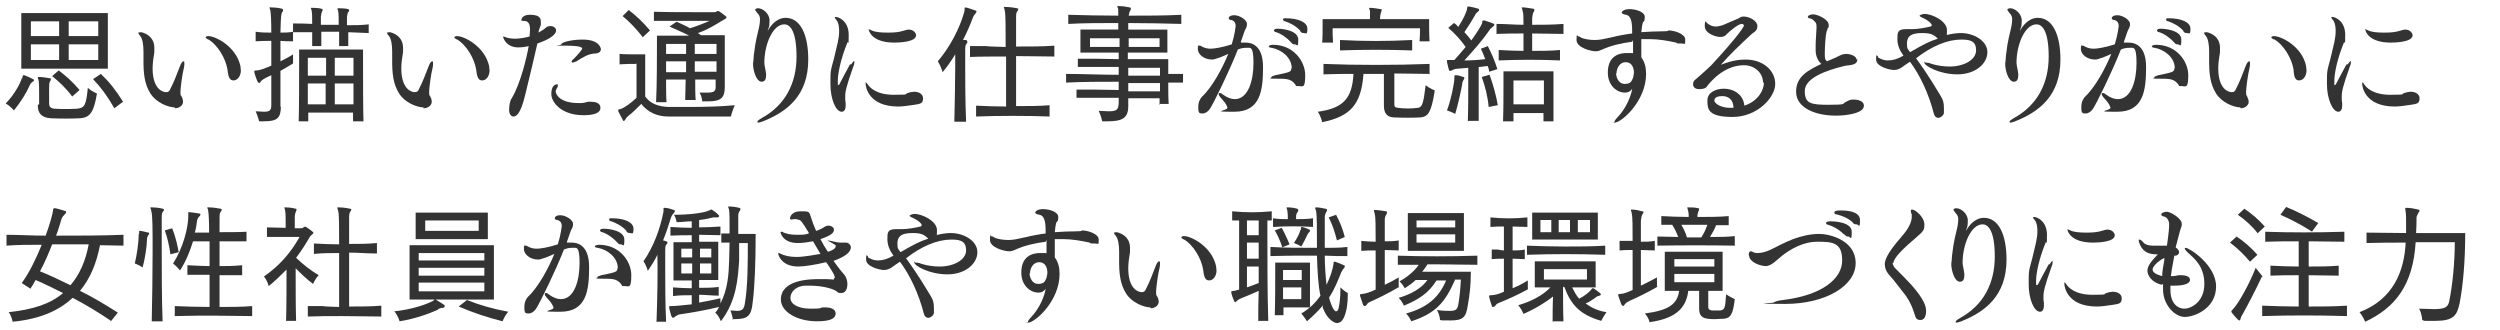 <?xml version="1.0" encoding="UTF-8"?>
<svg id="_レイヤー_1" xmlns="http://www.w3.org/2000/svg" width="575" height="76" version="1.1" viewBox="0 0 575 76">
  <!-- Generator: Adobe Illustrator 29.2.1, SVG Export Plug-In . SVG Version: 2.1.0 Build 116)  -->
  <defs>
    <style>
      .st0 {
        isolation: isolate;
      }

      .st1 {
        fill: #333;
      }
    </style>
  </defs>
  <g id="_受けたいところを全部落ちたらうちに来な_面接の時の会長の言葉が就職の決め手に_" class="st0">
    <g class="st0">
      <path class="st1" d="M5.1,18.1c.1-.5.1-.8.3-.8s0,0,.2,0c.6.2,1.4.6,2,.9.1,0,.2.1.2.2,0,.1,0,.3-.3.4-.4.3-.6.6-.7.9-.8,1.8-2,3.7-3.6,5.7,0,0-.8-1-1.9-1.6,2.1-2.1,3.5-4.9,3.7-5.8ZM4.9,15.8V3h19.9v12.8H4.9ZM13.6,4.9h-6.5v3.4h6.5v-3.4ZM13.6,10.2h-6.5v3.6h6.5v-3.6ZM9,24c0-.6,0-1.3,0-2.1,0-1.3,0-2.7-.1-3.2,0-.4-.2-.6-.2-.8s0-.2.3-.2h0c.8,0,1.7.2,2.5.3.2,0,.2.1.2.2s0,.3-.2.5c-.2.4-.2.8-.2,1.3,0,.3,0,.5,0,.8v.8c0,.7,0,1.3,0,2.2,0,.6.2,1.1,1.2,1.2,1.6.1,3.5.1,5.2,0,1.7-.2,2.1-.6,2.5-4.8,1,.9,2.1,1.3,2.1,1.3-.7,4.3-1.6,5.5-3.8,5.7-2.4.1-4.5.1-6.9,0-2.2-.2-2.9-1.3-2.9-2.9v-.2ZM16.6,22.2c-1.4-1.9-2.9-3.3-4.6-4.7l1.5-1.3c1.7,1.3,3.1,2.5,4.8,4.5l-1.7,1.5ZM22.6,4.9h-6.8v3.4h6.8v-3.4ZM22.6,10.2h-6.8v3.6h6.8v-3.6ZM26.3,24.9c-1.6-2.8-3-4.7-4.9-6.7l1.8-1.2c1.9,1.8,3.5,3.8,5.1,6.4l-2,1.5Z"/>
      <path class="st1" d="M40.2,24.7c-1.5,0-4.3-1.1-5.6-3.2-1.4-2.2-1.6-4.7-1.6-7.5s0-1.4,0-2.1c0-1.6-.2-3-.8-3.7-.3-.3-.4-.6-.4-.7s0,0,0,0c.1,0,.4-.1.6-.1s3.1.6,3.1,3.6,0,.7,0,1c-.2,1.2-.4,2.5-.4,3.7,0,5,2.5,5.5,3.1,5.5s.8-.3,1-.8c.8-1.5,1.5-3.4,2.2-5.2.3-.8.6-1.1.8-1.1s.2.1.2.5,0,.5-.1,1c-.4,1.5-.8,4.8-.8,5.5s0,.7.2,1c.2.3.4.8.4,1.3,0,.8-.8,1.5-1.9,1.5ZM47.9,9.1c-.4-.2-.6-.4-.6-.5s.2-.3.6-.3c1.7,0,6.4,2.4,7.4,6.9,0,.4.1.7.1,1,0,1.2-.7,2.3-1.7,2.3s-1.2-1-1.4-2.6c-.4-2.4-2.2-5.6-4.5-6.9Z"/>
      <path class="st1" d="M64.6,24.5c0,2.7-.9,3.4-3.9,3.4h-1.1s-.3-1.2-.8-2.3c.8,0,1.4.1,1.9.1,1.6,0,1.7-.5,1.7-1.8,0-1.8,0-4.1,0-6.6q-2,.9-2.3,1.3c-.2.3-.4.5-.5.5s-.2-.1-.4-.4c-.2-.5-.6-1.5-.7-2.1,0,0,0-.2,0-.2,0-.2.1-.2.5-.2.7,0,2-.5,3.4-1.1v-5.7c-1.1,0-2.3,0-3.6.1v-2.2c1.3.2,2.5.2,3.6.2,0-2.6-.1-4.5-.2-4.9,0-.4-.2-.6-.2-.8s0-.1.3-.1h0c1.1,0,2.8.2,2.8.5s0,.4-.2.6c-.2.4-.3.5-.4,4.7,1,0,1.9,0,2.9-.2v2.2c-1,0-2,0-2.9-.1v4.7c1-.5,2-1,2.9-1.6v2.1c-1,.6-2,1.2-2.9,1.7,0,2.9,0,5.9,0,8v.3ZM80.1,7.3v3.3c0,0-2.1,0-2.1,0,0-.8,0-2,0-3.3h-4.1v3.3c0,0-2.1,0-2.1,0,0-.6,0-1.4,0-2.2v-1c-1.4,0-3,0-4.4,0v-2c1.4,0,2.9,0,4.4.1,0-1.3,0-2.6-.1-2.8,0-.5-.2-.7-.2-.8s0-.1.2-.1h0c1,0,2.5.1,2.5.4s-.1.4-.2.6c-.1.3-.1.5-.2,1,0,.2,0,1,0,1.9h4.1c0-1.3,0-2.6-.1-2.9,0-.5-.2-.7-.2-.8s0-.1.2-.1h0c1.3,0,2.5.1,2.5.4s-.1.4-.3.6c-.1.3-.1.5-.2,1,0,.2,0,1,0,1.9,1.6,0,3.4,0,5-.2v2l-5-.2ZM81.2,27.9v-2c0,0-10.3,0-10.3,0v2c0,0-2.2,0-2.2,0,.1-2.7.1-10,.1-13.9v-2.6h14.7v2.6c0,3.9,0,11,.1,13.9h-2.3ZM75,13.3h-4.2v4.1h4.2v-4.1ZM75,19.2h-4.2c0,1.5,0,3.4,0,4.8h4.1v-4.8ZM81.3,13.3h-4.3v4.1h4.3v-4.1ZM81.3,24c0-1.4,0-3.3,0-4.8h-4.3v4.8h4.3Z"/>
      <path class="st1" d="M97.4,24.7c-1.5,0-4.3-1.1-5.6-3.2-1.4-2.2-1.6-4.7-1.6-7.5s0-1.4,0-2.1c0-1.6-.2-3-.8-3.7-.3-.3-.4-.6-.4-.7s0,0,0,0c.1,0,.4-.1.6-.1s3.1.6,3.1,3.6,0,.7,0,1c-.2,1.2-.4,2.5-.4,3.7,0,5,2.5,5.5,3.1,5.5s.8-.3,1-.8c.8-1.5,1.5-3.4,2.2-5.2.3-.8.6-1.1.8-1.1s.2.1.2.5,0,.5-.1,1c-.4,1.5-.8,4.8-.8,5.5s0,.7.2,1c.2.3.4.8.4,1.3,0,.8-.8,1.5-1.9,1.5ZM105.1,9.1c-.4-.2-.6-.4-.6-.5s.2-.3.6-.3c1.7,0,6.4,2.4,7.4,6.9,0,.4.1.7.1,1,0,1.2-.7,2.3-1.7,2.3s-1.2-1-1.4-2.6c-.4-2.4-2.2-5.6-4.5-6.9Z"/>
      <path class="st1" d="M124,7.4c.5-.3,1.1-.6,1.5-1,.3-.3.7-.4,1.1-.4.7,0,1.3.4,1.3,1,0,1-1.6,2.1-4.3,3-.8,3.5-1.9,8.2-2.8,11.8-1.1,4.7-2.2,5-2.7,5s-1-.5-1-1.5.2-2.2.6-2.7c2.1-3.5,3.5-9.7,3.9-12-.8.2-1.6.3-2.4.3-2.8,0-3.5-2.2-3.5-2.5s0,0,0,0,.1,0,.2,0c.6.3,1.5.5,2.5.5s2.3-.2,3.4-.5c0-.4.1-.9.1-1.4v-.3c0-1.8-.9-1.9-1.5-1.9-.4,0-.5,0-.5-.2s.3-1.2,1.9-1.2,2.6.3,2.6,1.6,0,.5-.5,2.1v.5ZM135.8,23.4c1,0,2.3.2,2.3,1.4s-1.5,1.7-3.9,1.7c-5,0-7.4-2.9-7.4-4.9s1-2.2,1.3-2.2.2,0,.2.2,0,.5-.3.8c0,.2-.2.4-.2.5,0,1,1.2,2.8,5.2,2.8s.6,0,.8,0c.7,0,1.1-.3,1.6-.3h.2ZM132.4,14.2c-.2,0-.5.2-.7.2s-.2,0-.2-.2,0-.3.4-.6c1-1,2-2.2,2-2.4s0-.7-4-.7-.8,0-.8-.3c0-.5,2.4-1.1,4.9-1.1,4.1,0,4.2,2.2,4.2,2.2,0,.5-.3.9-1.2,1-1.6,0-3,.9-4.4,1.8Z"/>
      <path class="st1" d="M146.2,14.7h-.4c-.6,0-2,0-3.3.1v-2.4c1.1.1,3,.1,4.3.1h1.6v9.7c1.2,1.7,3.1,2.3,5.3,2.4,1.5,0,3.1,0,4.7,0,3.7,0,7.5-.1,10.6-.4-.6,1.3-.9,2.6-.9,2.6,0,0-2.4,0-5.3,0s-6.6,0-9.1,0c-2.7,0-4.8-1.1-6.2-2.9-1,1-2.1,2.1-2.8,2.6-.3.3-.5.4-.7.7-.2.3-.3.6-.5.6s-.2,0-.3-.3c-.3-.5-.7-1.4-1-1.9,0-.1,0-.2,0-.3,0-.1.1-.2.5-.2,1.1-.4,2.4-1.4,3.7-2.6v-7.9ZM147.8,8.5c-1.5-1.9-2.9-3.4-4.6-4.8l1.4-1.4c1.7,1.3,3.2,2.7,4.9,4.7l-1.7,1.6ZM164.8,18.3h-4.9c0,1.8,0,3.4.1,4.7h-2.4c0-1.3.1-2.9.1-4.7h-4.5c0,2,0,3.8.1,5.2h-2.4c.2-3.8.2-10.9.2-13.9v-1.4h7.4c-1.1-.6-3-1.4-4.5-2.1l1.6-1.1c.9.4,2.3,1,3.1,1.5,1.6-.5,3.4-1.2,4.5-1.7h-3.2c-2.9,0-6.9,0-9.6,0v-2.1c2.9.1,7.3.1,10.3.1h3.4c.3,0,.5,0,.8-.2.2-.1.3-.1.5,0,.5.3,1.1.8,1.6,1.2.1,0,.1.2.1.2,0,.3-.8.6-1.1.8-1.6,1-3.4,2.1-5.5,2.8.2.1.5.3.7.5h5.5v11.9c0,2.4-.8,3.3-3.7,3.3s-.9,0-1.5,0c0,0,0-1-.6-2,.7,0,1.3,0,1.7,0,1.6,0,2-.3,2-1.3v-1.8ZM157.8,10.1h-4.6v2.3h4.6v-2.3ZM157.8,14.1h-4.6v2.5h4.6v-2.5ZM164.8,14.1h-5c0,.4,0,.8,0,1.2v1.2h5v-2.5ZM164.8,10.1h-5v2.3h5v-2.3Z"/>
      <path class="st1" d="M176.4,7.4c1.7-3.2,3.7-3.3,4.3-3.3,3.4,0,5.2,3.9,5.2,9.6,0,8.3-4.9,12-10.4,14.2-.5.2-.9.3-1.1.3s-.2,0-.2-.2c0-.2.4-.5,1.1-.9,5.2-2.9,7.9-7.8,7.9-14.1s-1.7-7.4-2.8-7.4c-2.7,0-4.6,4.7-4.6,8.8,0,.7.3,1.6.4,2.6,0,.1,0,.3,0,.4,0,.8-.3,1.4-1,1.4-1.4,0-2-3-2-3.9s.1-.7.1-1.1c0-.7.1-1.2.2-2,.2-2,.8-4.3,1.1-5.6.1-.5.2-1.1.2-1.7s-.1-1-.7-1.6l-.2-.3c0,0-.2-.2-.2-.4,0-.2.4-.3.7-.3,1,0,2.6,1.2,2.6,2.8s-.2,1.6-.4,2.2v.3Z"/>
      <path class="st1" d="M195.8,14.8c.3-.5.6-.8.7-.8s0,0,0,0c0,0,0,.1,0,.3s0,.5-.2.9c-1.7,4.8-1.9,5.9-1.9,7s0,.9.1,1.4c0,.3,0,.5,0,.7,0,1-.4,1.4-.9,1.4-1.4,0-2.6-3-2.6-6.3s0-2.9.8-5.9c.4-1.8.8-3.2.9-3.8.2-1,.3-1.7.3-2.4s0-2-.7-2.8c-.2-.2-.3-.4-.3-.5s0-.1.2-.1c.8,0,3,1,3,4.1s-.1,1.3-.3,1.8c-1.6,3.9-2.2,7.2-2.2,8.8s0,.9.2.9.1,0,.1,0c.8-1.6,1.8-3.4,2.5-4.7ZM210.4,21.1c.5,0,1.9.3,1.9,1.5s-.6,1.3-2,1.5c-1.4.2-2.6.4-3.7.4-6.9,0-7.5-4.6-7.5-5.2s0-.3.1-.3.2.1.3.3c.5.8,2,2.5,6.1,2.5s2.2-.2,3.2-.4c.5-.2,1.1-.3,1.5-.3ZM205.7,9.8c-5.1,0-5.9-2.6-5.9-3.1s0,0,0,0c.1,0,.4.2.7.3.8.4,2.2.5,3.7.5s2.5-.1,3.5-.4c.4-.1.9-.3,1.3-.3,1.2,0,1.7.9,1.7,1.3,0,1.6-4,1.7-5.1,1.7Z"/>
      <path class="st1" d="M219.5,27.9c.1-4.9.2-9.2.2-12.4s0-2.2,0-3c-.9,1.5-1.9,2.9-2.9,4.1,0,0-.4-1.4-1.1-2.5,2.8-3.3,5-7.5,6.1-11.4.1-.5,0-1,.2-1h0c.7.1,1.7.5,2.3.7.2,0,.3.2.3.3s-.2.3-.3.5c-.3.3-.5.7-.6,1-.5,1.4-1.3,3.2-2.2,5h.7c.2.1.3.3.3.4,0,.2-.1.4-.3.6-.2.3-.2.9-.2,1.3,0,.7,0,2.2,0,4.6s0,6.8.2,11.9h-2.6ZM241.5,26.8c-5.1-.2-12.1-.2-17,0v-2.5c2,.1,4.5.2,6.9.2,0-3.3,0-7.6,0-11.5-3,0-6,0-8.3.1v-2.5h3.8c0,.1,4.4.2,4.4.2,0-4.3,0-7.7-.2-8.3,0-.4-.2-.6-.2-.8s0-.1.3-.1h0c.8,0,1.8.1,2.7.3.2,0,.3.1.3.2,0,.2-.1.4-.3.6-.2.3-.2.9-.2,1.3,0,.6,0,3.3,0,6.7,3.2,0,6.3,0,8.8-.2v2.5c-2.5,0-5.6-.1-8.8-.1v11.5c2.7,0,5.4,0,7.7-.2v2.5Z"/>
      <path class="st1" d="M266.7,24.1c0-.4,0-1,0-1.5h-7.2c0,.8,0,1,0,1.6v.2c0,2.8-1.4,3.5-4.8,3.5h-1.2s-.2-1.2-.8-2.4c1,0,1.7.1,2.3.1,2,0,2.2-.5,2.3-1.8,0-.5,0-.7,0-1.3-3.5,0-7.3,0-9.7,0v-1.9c2.5,0,6.2,0,9.7.1v-1.9c-4.2,0-8.4,0-12.1.2v-2c3.8,0,8,.2,12.1.2,0-.6,0-1.2,0-1.8-3.2,0-6.8,0-9.4,0v-1.9c2.4,0,6,0,9.4.1v-1.5h-8.8v-5.3h8.7c0-.5,0-1.1,0-1.5-4,0-8,0-11.5.2v-2.1c3.6.1,7.6.2,11.5.2,0-.7,0-1.1,0-1.3,0-.4-.2-.6-.2-.8s0-.1.3-.1h0c.8,0,1.6.1,2.5.3.2,0,.3.1.3.2,0,.2,0,.4-.2.6-.2.4-.2.8-.3,1.1,4.1,0,8.4,0,12.1-.2v2.1c-3.8-.1-8-.2-12.2-.2,0,.4,0,1,0,1.5h9v5.3h-9.1v1.5h9.3v3.4c1.1,0,2.3,0,3.4,0v2h-3.4c0,1.6,0,3.6.1,4.9h-2.3ZM250.7,8.8v2h6.8c0-.6,0-1.3,0-2h-6.8ZM266.8,15.6h-7.3v1.8c2.4,0,5,0,7.3,0v-1.7ZM266.8,19.1c-2.3,0-5,0-7.3,0v1.9h7.3v-1.8ZM266.7,8.8h-7.1c0,.6,0,1.3,0,2h7.1v-2Z"/>
      <path class="st1" d="M285.4,9.8c.4,0,.8,0,1.1,0,.9,0,4,.2,4,5.6s-.6,10.3-6.6,10.3-1.3-.2-1.6-1c-.3-.9-.8-1.4-1.6-2.3-.2-.3-.4-.5-.4-.7s0-.3.2-.3.4,0,.7.3c1.1.8,2,1.1,2.8,1.1,3.1,0,4.3-4.3,4.3-8.3s-.7-3.5-1.7-3.5c-.7,0-1.2.1-1.9.4-2,5.1-5.6,12.4-6.4,13.6-.3.5-1,1.1-1.7,1.1s-1,0-1-1.4.5-2,.8-2.4c2.4-2.2,4.8-6.7,6.1-9.9-.3.1-.6.3-.9.4-.6.2-1.1.5-1.3.5-.6.2-1.1.4-1.5.4-2,0-3.3-1.3-3.3-2.4s.1-.8.4-.8.4.1.5.2c.8.4,1.4.5,2.1.5s2.7-.3,4.8-1c.7-2.2.9-4.2.9-4.2,0-1-.6-1.3-1-1.4-.4,0-.6-.2-.6-.4s.2-.7,1.3-.7,2.9,1,2.9,2-.4,1.1-.6,1.8l-.8,2.3ZM297.1,15.7c0-2.5-2.4-4.3-4.6-4.7-.4,0-.7-.2-.7-.3,0-.2.4-.4,1-.4,4.7,0,7.4,3.8,7.4,7s-.6,2.5-1.5,2.5-.5,0-.8-.4c-1-1.3-2-1.3-4.3-1.3s-1.2-.1-1.2-.3.3-.3.9-.5c3.5-.7,3.7-.8,3.7-1.6ZM296.9,9.7c-1.1-1.2-2.4-2-3.4-2.3-.3,0-.5-.3-.5-.4,0-.3.5-.4.8-.4,1.2,0,4.8.4,4.8,2.5s-.3,1.1-.8,1.1-.5-.1-.9-.5ZM299.1,7.1c-1.1-1.2-2.4-1.8-3.5-2.2-.3,0-.5-.2-.5-.4s0,0,0-.1c0-.2.4-.2.6-.2,2.9,0,5,.9,5,2.4s-.3,1-.8,1-.6-.1-.9-.5Z"/>
      <path class="st1" d="M328.7,17c-2.5,0-5.2-.1-8-.1v7c0,.6.1.8.8.9,1.7.2,3,.2,4.6,0,1-.1,1.3-1,1.8-5.2,1,.8,2.1,1.2,2.1,1.2-.8,5.2-1.6,6-3.2,6.2-1.9.1-4,.1-6.3,0-1.6-.1-2.2-1.1-2.2-2.7v-7.3c-1.6,0-3.2,0-4.7,0-.5,7-3,9.8-9.5,11.1,0,0-.3-1.4-1-2.4,5.8-.8,7.9-3,8.2-8.7-2.4,0-4.7,0-6.9.1v-2.4c7.5.3,16.6.3,24.4,0v2.4ZM326.5,9.5c.1-1.2.1-2.2.1-2.7v-.3h-20.1v.3c0,.6,0,1.7.1,3h-2.5c.1-1.1.1-2.8.1-4v-1.4h10.9c0-.7,0-1.3,0-1.7,0-.4-.2-.7-.2-.8s0-.1.2-.1h0c.8,0,1.7.2,2.5.3.2,0,.2.1.2.2,0,.2-.1.4-.2.6-.1.4-.2.9-.2,1.5h11.3v.7c0,1,0,3.1.1,4.4h-2.5ZM324.8,11.6c-5.8-.2-11-.2-16.6,0v-2.4c5.6.3,10.8.3,16.6,0v2.4Z"/>
      <path class="st1" d="M334.5,18c0-.5,0-.7.2-.7s.1,0,.2,0c.5,0,1.1.2,1.6.4.2,0,.3.1.3.2s0,.2-.2.5c-.2.3-.3.7-.3,1-.3,1.7-1,4.8-1.6,6.8,0,0-.9-.5-1.9-.8.9-2.3,1.7-6.3,1.7-7.3ZM337.6,27.9c.1-2.8.1-6.5.1-9.4v-2.9l-2.4.2c-.3,0-.6,0-1.2.3-.3.2-.5.2-.6.2s-.2,0-.3-.4c-.1-.5-.3-1.1-.4-1.7v-.2c0-.1,0-.2.2-.2s.2,0,.4,0c.3,0,.7,0,1.1,0,.8-.9,1.8-2,2.6-3-1.1-1.6-2.5-3.1-4-4.4l1.3-1.1c.4.2.7.5,1,.9,1.1-1.7,1.8-3.2,2-4,.1-.6,0-.7.3-.7h.2c.6.1,1.5.3,2.1.5.2,0,.2.2.2.3s0,.2-.3.4c-.5.4-.6.7-.7.9-.5.9-1.5,2.5-2.4,3.8.6.6,1.1,1.2,1.6,1.9,1.3-1.8,2.3-3.4,2.5-4,0-.5.1-.6.3-.6s.1,0,.2,0c.5.2,1.4.4,2,.7.2,0,.3.2.3.3s0,.2-.3.4c-.5.4-.7.6-.8.8-1.5,2.2-3.6,4.6-5.8,7,1.5,0,3.2-.1,4.8-.3-.3-.8-.6-1.6-1-2.4l1.6-.6c.8,1.6,1.5,3.1,2.2,5.3l-1.9.6c0-.5-.2-.9-.3-1.3-.7,0-1.4.2-2.1.2v2.8c0,2.8,0,6.7,0,9.6h-2.3ZM342.4,24.7c-.2-2.4-.8-4.8-1.6-7l1.8-.5c.8,2.2,1.5,4.7,1.9,7l-2.1.4ZM358.9,13.9c-4.9-.2-9.4-.2-14.2,0v-2.4c2,.1,3.8.2,5.7.2,0-1.1,0-2.3,0-4-1.9,0-3.9,0-6.2.1v-2.3c2.2,0,4.2.2,6.2.2,0-1.6,0-2.8-.2-3.1,0-.4-.2-.7-.2-.8s0-.1.2-.1h0c.7,0,1.7.2,2.4.3.2,0,.3.1.3.2,0,.2,0,.4-.2.6-.2.4-.2.9-.3,1.3v1.6c2.3,0,4.6,0,7.2-.2v2.3c-2.5,0-4.8-.1-7.2-.1v4c2.1,0,4.2,0,6.4-.2v2.4ZM355,27.9v-1.9c0,0-6.9,0-6.9,0,0,.7,0,1.3,0,1.9h-2.4c.1-2.6.1-6.2.1-8.7v-2.8h11.5s0,7.1,0,11.5h-2.4ZM355.2,18.5h-7.1s0,2.6,0,5.5h7c0-1.4,0-2.8,0-3.8v-1.6Z"/>
      <path class="st1" d="M375.4,9.6c-2.4.3-5,.9-6.9,1.8-.5.2-.9.4-1.5.4-1,0-4.4-.8-4.4-2.6s.2-.8.5-.8.2,0,.3.1c.7.5,2.3.7,3.4.7s2-.2,3.8-.6c1.6-.4,3.2-.7,4.8-.9,0-1.9,0-4-1.4-4.3-.7-.1-1-.3-1-.5s.4-.8,1.8-.8,3.5.6,3.5,1.8-.3,1-.4,1.2c-.2.5-.3,1.3-.4,2.3,1.6-.1,3.3-.2,5-.2s.9-.2,1.3-.2c1.1,0,3.8.7,3.8,2.1s0,.9-1.1.9-.6,0-1-.2c-1.8-.4-4-.8-6.1-.8s-1.3,0-1.9,0c0,.8,0,1.6,0,2.4s0,1.4,0,1.8c.8,1.1,1.1,2.3,1.1,3.8,0,6.3-5.7,11.2-7.2,11.2s-.1,0-.1-.1c0-.2.2-.6.8-1.2,2-2.1,3.1-5,3.3-6.5-.3.5-.8.9-1.7.9-1.8,0-3.9-1.6-3.9-4.6s1.6-4.5,4.4-4.5,1,.1,1.4.2v-3.2ZM371.7,16.8c0,.9.5,2.5,2,2.5s1.6-.8,1.9-1.4c0-.2.2-.7.2-1.2,0-1-.4-2.4-1.9-2.4-1.3,0-2.1,1.3-2.1,2.6Z"/>
      <path class="st1" d="M405.5,19c0-2.2-1.9-4-4.4-4-4.6,0-7.8,3.9-8.6,5-.3.4-1.1.5-1.7.5-1.3,0-1.4-.9-1.4-1.1,0-.4.2-.8.3-.9,1.9-1.6,3.6-3.2,3.9-3.5,6.3-6.8,7.5-8.9,7.5-9.1s-.2-.4-.5-.4c-.8,0-2.8,1.7-3.4,2.3-.4.5-.8.7-1.6.7s-3.5-.7-3.5-2.5.4-.8.4-.8,0,0,.5.4c.5.3,1,.5,1.6.5s1.2-.2,1.6-.3c1-.4,2.7-1.2,3.5-1.5.5-.2.6-.5,1.3-.5,1.4,0,3.2,1,3.2,2.2s-.9,1.4-1.4,1.9c-2.6,2.4-5.2,4.9-7,7,2.8-1.1,4.5-1.2,5.7-1.2,4,0,6.8,2.5,6.8,5.6s-4.1,7.6-9.8,7.6-5.8-1.8-5.8-3.8,2.2-2.7,3.8-2.7c2.3,0,4.5,1.4,4.7,3.9,3.1-1,4.5-3.5,4.5-5.3ZM396.1,22.1c-1,0-1.8.3-1.8,1s1.5,1.7,3.6,1.7.5,0,.8,0c0-1.8-1.1-2.7-2.6-2.7Z"/>
      <path class="st1" d="M427.2,13.6c0,1.6-2.1,1.3-3.1,1.6-4.2,1-9,2.8-9,5.7s1.3,3.2,5.5,3.2,3-.2,4-.7c.8-.4,1-.5,1.7-.5,1.2,0,2.4.4,2.4,1.4,0,1.9-4.5,2.3-6.4,2.3-5,0-9.2-1.9-9.2-5.5s2.9-5,5.8-6.4c-.9-.8-1.3-2-1.3-3.1v-.3c0-.3,0-.7,0-1,0-1,.2-3.3.2-3.9s0-1.1-.3-1.3c-.3-.4-.7-.8-1.3-.9-.2,0-.4-.1-.4-.3,0-.4.8-.6,1.2-.6,1.1,0,3.6,1.2,3.6,2.4s0,.4-.2.7c0,.1-.2.7-.3.9-.2.6-.4,3.5-.4,4.8s0,1.6.5,2l1.4-.6c1-.4,1.4-.7,2.2-1,.2,0,.5-.1.8-.1,1,0,2.4.5,2.4,1.3h0Z"/>
      <path class="st1" d="M431.9,13.2c.1,0,.2.1.4.2.6.3,1.2.5,1.9.5,1.1,0,2.2-.3,3.6-1.1-.8-1.1-1.4-2.3-1.4-3.8s0-2.3,2-2.3.4,0,.6,0c.2,0,.5,0,.8,0,1.2,0,3-.3,4.2-.6.2,0,.3-.2.3-.3,0-.4-.9-1.2-2.3-1.8-.4-.2-.5-.3-.5-.4s.7-.4,1.1-.4c1.9,0,5.2,1.7,5.2,3.7s-.1.9-.3,1.2c2-.5,3.2-.5,3.5-.5,3,0,6.1,1.8,6.1,4.4s-2.7,5.1-6.9,5.1-7.6-2-7.6-2.7,0,0,.3,0,.7,0,1.4.3c1.3.4,2.8.6,4.1.6,3.4,0,6.1-1.6,6.1-3.7s-1.2-2.5-3.4-2.5c-3.2,0-6.8,1.5-10.4,4.3.3.4,2.9,4,5.5,8.4.8,1.3.9,1.9.9,3.1s0,.7,0,1.1c-.1.6-.8,1.1-1.3,1.1s-.8-.3-1-.9c-1.2-4.7-3.2-8.9-5.5-12-.8.5-1.2.8-1.6,1.1-.7.5-1.3.8-2.1.8s-4.1-.7-4.1-2.4.3-.7.5-.7h0ZM442,7.6c-3,0-3.4,1.2-3.4,2.5s.3,1.2.7,1.9c3.5-2,4.5-2.5,6.4-3.1-1-1-1.7-1.3-3.7-1.3Z"/>
      <path class="st1" d="M464.4,7.4c1.7-3.2,3.7-3.3,4.3-3.3,3.4,0,5.2,3.9,5.2,9.6,0,8.3-4.9,12-10.4,14.2-.5.2-.9.3-1.1.3s-.2,0-.2-.2c0-.2.4-.5,1.1-.9,5.2-2.9,7.9-7.8,7.9-14.1s-1.7-7.4-2.8-7.4c-2.7,0-4.6,4.7-4.6,8.8,0,.7.3,1.6.4,2.6,0,.1,0,.3,0,.4,0,.8-.3,1.4-1,1.4-1.4,0-2-3-2-3.9s.1-.7.1-1.1c0-.7.1-1.2.2-2,.2-2,.8-4.3,1.1-5.6.1-.5.2-1.1.2-1.7s-.1-1-.7-1.6l-.2-.3c0,0-.2-.2-.2-.4,0-.2.4-.3.7-.3,1,0,2.6,1.2,2.6,2.8s-.2,1.6-.4,2.2v.3Z"/>
      <path class="st1" d="M488.5,9.8c.4,0,.8,0,1.1,0,.9,0,4,.2,4,5.6s-.6,10.3-6.6,10.3-1.3-.2-1.6-1c-.3-.9-.8-1.4-1.6-2.3-.2-.3-.4-.5-.4-.7s0-.3.2-.3.4,0,.7.3c1.1.8,2,1.1,2.8,1.1,3.1,0,4.3-4.3,4.3-8.3s-.7-3.5-1.7-3.5c-.7,0-1.2.1-1.9.4-2,5.1-5.6,12.4-6.4,13.6-.3.5-1,1.1-1.7,1.1s-1,0-1-1.4.5-2,.8-2.4c2.4-2.2,4.8-6.7,6.1-9.9-.3.1-.6.3-.9.4-.6.2-1.1.5-1.3.5-.6.2-1,.4-1.5.4-2,0-3.3-1.3-3.3-2.4s.1-.8.4-.8.4.1.5.2c.8.4,1.4.5,2.1.5s2.7-.3,4.8-1c.7-2.2.9-4.2.9-4.2,0-1-.6-1.3-1-1.4-.4,0-.6-.2-.6-.4s.2-.7,1.3-.7,2.9,1,2.9,2-.4,1.1-.6,1.8l-.8,2.3ZM500.2,15.7c0-2.5-2.4-4.3-4.6-4.7-.4,0-.7-.2-.7-.3,0-.2.4-.4,1-.4,4.7,0,7.4,3.8,7.4,7s-.6,2.5-1.5,2.5-.5,0-.8-.4c-1-1.3-2-1.3-4.3-1.3s-1.2-.1-1.2-.3.3-.3.9-.5c3.5-.7,3.7-.8,3.7-1.6ZM500,9.7c-1.1-1.2-2.4-2-3.4-2.3-.3,0-.5-.3-.5-.4,0-.3.5-.4.8-.4,1.2,0,4.8.4,4.8,2.5s-.3,1.1-.8,1.1-.5-.1-.9-.5ZM502.2,7.1c-1.1-1.2-2.4-1.8-3.5-2.2-.3,0-.5-.2-.5-.4s0,0,0-.1c0-.2.4-.2.6-.2,2.9,0,5,.9,5,2.4s-.3,1-.8,1-.6-.1-.9-.5Z"/>
      <path class="st1" d="M515.3,24.7c-1.5,0-4.3-1.1-5.6-3.2-1.4-2.2-1.6-4.7-1.6-7.5s0-1.4,0-2.1c0-1.6-.2-3-.8-3.7-.3-.3-.4-.6-.4-.7s0,0,0,0c.1,0,.4-.1.6-.1s3.1.6,3.1,3.6,0,.7,0,1c-.2,1.2-.4,2.5-.4,3.7,0,5,2.5,5.5,3.1,5.5s.8-.3,1-.8c.8-1.5,1.5-3.4,2.2-5.2.3-.8.6-1.1.8-1.1s.2.1.2.5,0,.5-.1,1c-.4,1.5-.8,4.8-.8,5.5s0,.7.2,1c.1.3.4.8.4,1.3,0,.8-.8,1.5-1.9,1.5ZM523,9.1c-.4-.2-.6-.4-.6-.5s.2-.3.6-.3c1.7,0,6.5,2.4,7.4,6.9,0,.4.1.7.1,1,0,1.2-.7,2.3-1.7,2.3s-1.2-1-1.3-2.6c-.4-2.4-2.2-5.6-4.5-6.9Z"/>
      <path class="st1" d="M540,14.8c.3-.5.6-.8.7-.8s0,0,0,0c0,0,0,.1,0,.3s0,.5-.2.9c-1.7,4.8-1.9,5.9-1.9,7s0,.9.1,1.4c0,.3,0,.5,0,.7,0,1-.4,1.4-.9,1.4-1.3,0-2.6-3-2.6-6.3s0-2.9.8-5.9c.4-1.8.8-3.2.9-3.8.2-1,.3-1.7.3-2.4s0-2-.7-2.8c-.2-.2-.3-.4-.3-.5s0-.1.2-.1c.8,0,3,1,3,4.1s-.1,1.3-.3,1.8c-1.6,3.9-2.2,7.2-2.2,8.8s0,.9.2.9.1,0,.1,0c.8-1.6,1.8-3.4,2.5-4.7ZM554.6,21.1c.5,0,1.9.3,1.9,1.5s-.6,1.3-2,1.5c-1.4.2-2.6.4-3.7.4-6.9,0-7.5-4.6-7.5-5.2s0-.3.1-.3.2.1.3.3c.5.8,2,2.5,6.1,2.5s2.2-.2,3.2-.4c.5-.2,1.1-.3,1.5-.3ZM549.9,9.8c-5.1,0-5.9-2.6-5.9-3.1s0,0,0,0c.1,0,.4.2.7.3.8.4,2.2.5,3.7.5s2.5-.1,3.5-.4c.4-.1.9-.3,1.3-.3,1.2,0,1.7.9,1.7,1.3,0,1.6-4,1.7-5.1,1.7Z"/>
      <path class="st1" d="M25.4,73.7c-3-2-5.8-3.7-8.7-5.2-3.2,3-7.6,4.9-13.8,5.5,0,0-.2-1.3-.9-2.2,5.6-.6,9.6-1.9,12.5-4.4-2-1-4-2-6.3-3-.4.7-.8,1.4-1.2,2l-2-1.3c1.7-2.3,3.3-5.6,4.6-8.8-2.7,0-5.7,0-8.1.2v-2.5c2.7,0,6,.2,9,.2,1-2.7,1.6-5,1.7-5.8,0-.4.1-.5.3-.5s.1,0,.3,0c.5.1,1.4.4,2.1.6.2,0,.3.1.3.3s-.1.3-.4.6c-.3.3-.5.6-.6.8-.3,1-.7,2.4-1.3,4,5.1,0,10.8,0,15.5-.2v2.5c-1.6,0-3.7-.1-5.4-.1-.8,4.1-2.2,7.6-4.6,10.5,2.9,1.4,5.7,3.1,8.7,5l-1.6,2ZM12,56.2c-.8,2-1.7,4.2-2.8,6.2,2.5,1,4.7,2.1,7,3.2,2.1-2.4,3.5-5.6,4.2-9.4-2.8,0-5.6,0-8.4,0Z"/>
      <path class="st1" d="M32,53.9c0-.3,0-.4,0-.6,0-.2,0-.2.2-.2h0c.5,0,1.3.3,1.9.4.2,0,.2.1.2.2s0,.2-.2.4c-.2.3-.3.6-.3,1.1,0,1.4-.5,4.6-1,6.3,0,0-.9-.6-1.8-.9.5-2,.9-5,.9-6.5v-.3ZM34.9,73.9c.1-4.8.2-11,.2-16s0-8.6-.3-9.3c0-.4-.2-.6-.2-.8s0-.1.3-.1h0c.8,0,1.8.1,2.5.3.2,0,.3.1.3.2,0,.2-.1.4-.3.6-.2.3-.2.9-.2,1.4,0,.7,0,3.7,0,7.7s0,11,.2,16h-2.5ZM39.2,58.5c-.3-2.1-.7-3.9-1.3-5.5l1.7-.5c.3.8.6,1.6.8,2.4.3,1,.5,2.1.7,3.1l-1.9.5ZM58,72.7c-2.8,0-5.8-.1-8.6-.1s-6.3,0-9.2.1v-2.3c2.5.1,5.5.2,8,.2,0-2.2,0-4.8,0-7.4h-5.1c0,.1,0-2.2,0-2.2,1.9.1,3.7.2,5.1.2v-5.7h-3.8c-.7,2.2-1.6,4.6-3,6.7,0,0-.7-.9-1.6-1.6,2.3-3.5,3.5-8.3,3.5-10.8v-.2c0-.3,0-.5,0-.7s0-.1.1-.1h0c.6,0,1.6.2,2.4.3.1,0,.3.1.3.2,0,.2-.1.4-.3.5-.3.3-.5.9-.5,1.1-.1.8-.2,1.7-.5,2.6h3.3c0-2.6-.1-4.4-.2-4.9,0-.4-.2-.6-.2-.8s0-.1.3-.1h0c.8,0,1.7.1,2.7.3.2,0,.3.1.3.2,0,.2-.1.4-.3.6-.2.3-.2.9-.2,1.3,0,.4,0,1.6,0,3.3,2.1,0,4.6,0,6.2-.1v2.2c-1.6,0-4.1,0-6.2,0v5.7c1.4,0,3.2,0,5.2-.2v2.3h-5.2c0-.1,0,7.3,0,7.3,2.3,0,5.1,0,7.5-.2v2.3Z"/>
      <path class="st1" d="M65.8,73.9c.1-3.5.1-8.9.1-11.9-1.3,1.3-2.7,2.7-4.1,3.8,0,0-.3-1.3-1.1-2.2,3.6-2.5,6.2-5.5,8.2-9.1h-.9c-1.4,0-4.2,0-6.6,0v-2.2c1.3,0,2.9.1,4.3.1v-1c0-1.2,0-2.4-.1-2.8,0-.4-.2-.7-.2-.8s0-.1.3-.1h0c.7,0,1.5.1,2.3.3.2,0,.2.1.2.2,0,.2-.1.4-.2.6-.1.3-.2.6-.2,1,0,.4,0,1.6,0,2.7h1.3c.3,0,.6,0,.8-.3.2-.1.3-.1.5,0,.4.3,1.1.7,1.5,1.1,0,0,.2.2.2.2,0,.3-.6.6-.8.9-.9,1.6-2,3.3-3.2,4.9,1.6,1.5,3.2,2.8,5.2,4-.8.8-1.3,2-1.3,2-1.5-1.1-2.8-2.4-4-3.6,0,3.5,0,9,.1,12.1h-2.4ZM87.7,72.8c-2.9,0-5.9-.1-9-.1s-5.4,0-7.9.1v-2.4h3.5c0,.1,3.7.2,3.7.2,0-3.5,0-8.2,0-12.4-1.9,0-3.9,0-5.8.2v-2.4c1.9.1,3.9.2,5.8.2,0-3.9,0-7-.2-7.6-.1-.4-.2-.6-.2-.8s0-.1.3-.1h0c.8,0,1.7.1,2.6.3.2,0,.3.1.3.2,0,.2-.2.4-.3.6-.2.3-.2.9-.2,1.3,0,.6,0,2.9,0,6,2.1,0,4.2,0,6.4-.2v2.4c-2.2,0-4.3-.2-6.4-.2v12.4c2.5,0,5.1,0,7.4-.2v2.4Z"/>
      <path class="st1" d="M100.8,71.2c-2,.9-5.2,2.1-8.9,2.7,0,0-.3-1.2-1.2-2.3,3.9-.4,7.2-1.5,8.9-2.4.2-.1.2-.3.4-.3s.1,0,.2,0c.7.4,1.2.7,1.9,1.2.2,0,.2.2.2.3s-.2.4-.4.4c-.6,0-.8.2-1.2.3ZM94.2,68.9v-12.5h19.4v12.5h-19.4ZM95.6,55v-6.1h16.6v6.1h-16.6ZM111.4,58.2h-15.1v1.7h15.1v-1.7ZM111.4,61.6h-15.1v1.8h15.1v-1.8ZM111.4,65h-15.1v2h15.1v-2ZM110.1,50.7h-12.3v2.4h12.3v-2.4ZM107.4,69c3,1.2,5.8,2,9.5,2.7-.9,1-1.3,2.2-1.3,2.2-3.5-.9-6.6-1.9-10.1-3.4l1.9-1.5Z"/>
      <path class="st1" d="M130.4,55.8c.4,0,.8,0,1.1,0,.9,0,4,.2,4,5.6s-.6,10.3-6.6,10.3-1.3-.2-1.6-1c-.3-.9-.8-1.4-1.6-2.3-.2-.3-.4-.5-.4-.7s0-.3.2-.3.4,0,.7.3c1.1.8,2,1.1,2.8,1.1,3.1,0,4.3-4.3,4.3-8.3s-.7-3.5-1.7-3.5c-.7,0-1.2.1-1.9.4-2,5.1-5.6,12.4-6.4,13.6-.3.5-1,1.1-1.7,1.1s-1,0-1-1.4.5-2,.8-2.4c2.4-2.2,4.8-6.7,6.1-9.9-.3.1-.6.3-.9.4-.6.2-1.1.5-1.3.5-.6.2-1.1.4-1.5.4-2,0-3.3-1.3-3.3-2.4s.1-.8.4-.8.4.1.5.2c.8.4,1.4.5,2.1.5s2.7-.3,4.8-1c.7-2.2.9-4.2.9-4.2,0-1-.6-1.3-1-1.4-.4,0-.6-.2-.6-.4s.2-.7,1.3-.7,2.9,1,2.9,2-.4,1.1-.6,1.8l-.8,2.3ZM142.1,61.7c0-2.5-2.4-4.3-4.6-4.7-.4,0-.7-.2-.7-.3,0-.2.4-.4,1-.4,4.7,0,7.4,3.8,7.4,7s-.6,2.5-1.5,2.5-.5,0-.8-.4c-1-1.3-2-1.3-4.3-1.3s-1.2-.1-1.2-.3.3-.3.9-.5c3.5-.7,3.7-.8,3.7-1.6ZM141.9,55.7c-1.1-1.2-2.4-2-3.4-2.3-.3,0-.5-.3-.5-.4,0-.3.5-.4.8-.4,1.2,0,4.8.4,4.8,2.5s-.3,1.1-.8,1.1-.5-.1-.9-.5ZM144.1,53.1c-1.1-1.2-2.4-1.8-3.5-2.2-.3,0-.5-.2-.5-.4s0,0,0-.1c0-.2.4-.2.6-.2,2.9,0,5,.9,5,2.4s-.3,1-.8,1-.6-.1-.9-.5Z"/>
      <path class="st1" d="M151,73.9c.2-5.2.3-11.6.2-15.3-.6,1.3-1.4,2.5-2.2,3.7,0,0-.3-1.2-1-2.2,2.4-3.5,3.8-7.4,4.6-11.4,0-.1,0-.3,0-.4v-.2c0-.2,0-.3.2-.3h0c.8,0,1.6.3,2.2.5.2,0,.2.2.2.3s-.1.3-.3.5c-.3.3-.5.7-.6,1-.5,1.7-1.1,3.5-1.8,5.2.2,0,.4.1.7.2.2,0,.3.1.3.2,0,.2,0,.4-.3.6-.2.3-.2.9-.2,1.3,0,.6,0,2.4,0,4.8s0,7.6.2,11.6h-2.3ZM168.6,73.6s-.2-1.2-.6-2.2c.6,0,1.1.1,1.5.1,1.3,0,1.6-.5,1.8-1.6.7-4,.7-9.4.7-14h-2v4.1c-.3,4.2-.6,9.2-4.2,13.9,0,0-.4-1.2-1.3-2,.4-.4.7-.9.9-1.3-2.8.7-6.8,1.4-9,1.7-.3,0-.8.3-1.1.5-.2.2-.4.3-.5.3s-.2-.1-.4-.4c-.2-.6-.3-1.2-.5-1.9,0,0,0-.1,0-.2,0-.2.1-.2.4-.2h.2c.8,0,2.7-.2,4.6-.4v-2.1c-1.5,0-2.8,0-4.3.2v-2c1.5.1,2.9.2,4.3.2v-1.8h-4.2v-8.8h4.2v-1.6c-1.6,0-3.3,0-4.9.1v-2c1.6.1,3.3.2,4.9.2v-1.5c-1.1,0-2.3.2-3.5.2,0,0,0-.8-.6-1.7,3.4,0,6.9-.4,8.1-1,.2,0,.3-.2.4-.2s.1,0,.2,0c.6.4,1.1.7,1.6,1.3.1,0,.1.2.1.2,0,.2-.2.3-.4.3-.5,0-.6,0-.9,0-.9.2-2.1.5-3.3.6v1.7c1.5,0,3.3-.1,4.9-.2v2c-1.6,0-3.4-.1-4.9-.1v1.6h4.4v8.8h-4.4v1.8c1.5,0,2.9,0,4.5-.2v2c-1.6,0-3-.2-4.5-.2v1.8c1.7-.3,3.6-.7,4.9-1v1.2c1.7-3.3,1.9-6.7,2-9.8,0-1.2.1-2.7.1-4.2-.7,0-1.3,0-1.9,0v-2.1h1.9c0,0,0-1.6,0-1.6,0-1.7,0-3.1-.1-3.7,0-.3-.2-.6-.2-.8s0-.1.2-.1c.8,0,1.5.1,2.3.3.2,0,.3.1.3.3,0,.2-.1.4-.3.6-.2.4-.2.8-.2,1,0,.6,0,2.2,0,4.1h4c0,6.6-.2,12.1-.7,15.9-.3,3-1.2,3.7-4.1,3.7h-.6ZM159.2,57.2h-2.5v2h2.5v-2ZM159.2,60.6h-2.5v2.3h2.5v-2.3ZM163.6,57.2h-2.6v2h2.6v-2ZM163.6,60.6h-2.6v2.3h2.6v-2.3Z"/>
      <path class="st1" d="M191.8,64c.1,0,.2,0,.2-.2,0-.7-1.3-2.4-1.7-3.1l-.3-.4c-2.4.6-5.1,1-6.4,1-3.9,0-4.6-2.7-4.6-2.9s0-.2.1-.2.2,0,.3.1c1,.5,2.2.8,3.8.8s4.4-.5,5.5-.7l-1.7-2.9c-1.1.2-2.4.4-3.5.4-3.6,0-4-2.5-4-2.5s.1-.1.2-.1.1,0,.2,0c.8.5,2,.7,3.4.7s1.8,0,2.7-.3v-.2c-1.6-2.7-2-2.9-2.1-2.9-.2,0-.6-.2-.9-.2s-.2,0-.3,0c-.3,0-.5.1-.6.1-.3,0-.4-.1-.4-.3,0-.3.4-1.6,2.4-1.6s2,0,2.4,1.3c.3,1,.7,2.1,1.2,3.2.7-.2,1.3-.5,1.9-.9.3-.2.6-.3.9-.3.7,0,1.3.4,1.3.9s-.1,1.2-3.1,2.2c.5,1,1.1,2,1.7,2.9.3,0,1.8-.6,1.8-1.2s0-.3-.2-.4c-.2-.2-1.4-.8-1.7-1,0,0,0,0,0,0,0,0,0,0,.1,0,.4,0,2.2.5,2.7.5.1,0,.3,0,.5,0s.5,0,.8,0c0,0,.1,0,.2,0,.5,0,1.1.5,1.1,1.1,0,1.1-1.4,2.2-4,3.1.8,1.1,1.6,2.2,2.5,3.2.4.5.7,1.3.7,2.1,0,1.3-.5,2.1-1.4,2.1s-.8-.2-1.1-.4c-.5-.4-2.7-1.3-6.3-1.3s-.5,0-.8,0c-2,0-3.5,1.3-3.5,2.8s1.8,2.5,4.7,2.5,2-.2,2.7-.3c.2,0,.5,0,.7,0,.9,0,2.3.3,2.3,1.4s-1.1,1.8-4.3,1.8c-4.6,0-8.3-2.2-8.3-5,0-4.6,6.7-4.7,8.8-4.7s2.2,0,3.3.1h.1Z"/>
      <path class="st1" d="M199.6,59.2c.1,0,.2.1.4.2.6.3,1.2.5,1.9.5,1.1,0,2.2-.3,3.6-1.1-.8-1.1-1.4-2.3-1.4-3.8s0-2.3,2-2.3.4,0,.6,0c.2,0,.5,0,.8,0,1.2,0,3-.3,4.2-.6.1,0,.3-.2.3-.3,0-.4-.9-1.2-2.3-1.8-.4-.2-.5-.3-.5-.4s.7-.4,1.1-.4c1.9,0,5.2,1.7,5.2,3.7s-.1.9-.3,1.2c2-.5,3.2-.5,3.5-.5,3,0,6.1,1.8,6.1,4.4s-2.7,5.1-6.9,5.1-7.6-2-7.6-2.7,0,0,.3,0,.7,0,1.4.3c1.3.4,2.8.6,4.1.6,3.4,0,6.1-1.6,6.1-3.7s-1.2-2.5-3.4-2.5c-3.2,0-6.8,1.5-10.4,4.3.3.4,2.9,4,5.5,8.4.8,1.3.9,1.9.9,3.1s0,.7,0,1.1c-.1.6-.8,1.1-1.3,1.1s-.8-.3-1-.9c-1.2-4.7-3.2-8.9-5.5-12-.8.5-1.2.8-1.6,1.1-.7.5-1.3.8-2.1.8s-4.1-.7-4.1-2.4.3-.7.5-.7h0ZM209.8,53.6c-3,0-3.4,1.2-3.4,2.5s.3,1.2.7,1.9c3.5-2,4.5-2.5,6.4-3.1-1-1-1.6-1.3-3.7-1.3Z"/>
      <path class="st1" d="M240.5,55.6c-2.4.3-5,.9-6.9,1.8-.5.2-.9.4-1.5.4-1,0-4.4-.8-4.4-2.6s.1-.8.5-.8.2,0,.3.1c.7.5,2.3.7,3.4.7s2-.2,3.8-.6c1.6-.4,3.2-.7,4.8-.9,0-1.9,0-4-1.4-4.3-.7-.1-1-.3-1-.5s.4-.8,1.8-.8,3.5.6,3.5,1.8-.3,1-.4,1.2c-.2.5-.3,1.3-.4,2.3,1.6-.1,3.3-.2,5-.2s.9-.2,1.3-.2c1.1,0,3.8.7,3.8,2.1s0,.9-1.1.9-.6,0-1-.2c-1.8-.4-4-.8-6.1-.8s-1.3,0-1.9,0c0,.8,0,1.6,0,2.4s0,1.4,0,1.8c.8,1.1,1.1,2.3,1.1,3.8,0,6.3-5.7,11.2-7.2,11.2s-.1,0-.1-.1c0-.2.2-.6.8-1.2,2-2.1,3.1-5,3.3-6.5-.3.5-.8.9-1.7.9-1.8,0-3.9-1.6-3.9-4.6s1.6-4.5,4.4-4.5,1,.1,1.4.2v-3.2ZM236.8,62.8c0,.9.5,2.5,2,2.5s1.6-.8,1.9-1.4c0-.2.2-.7.2-1.2,0-1-.4-2.4-1.9-2.4-1.3,0-2.1,1.3-2.1,2.6Z"/>
      <path class="st1" d="M264.6,70.7c-1.5,0-4.3-1.1-5.6-3.2-1.4-2.2-1.6-4.7-1.6-7.5s0-1.4,0-2.1c0-1.6-.2-3-.8-3.7-.3-.3-.4-.6-.4-.7s0,0,0,0c.1,0,.4-.1.6-.1s3.1.6,3.1,3.6,0,.7,0,1c-.2,1.2-.4,2.5-.4,3.7,0,5,2.5,5.5,3.1,5.5s.8-.3,1-.8c.8-1.5,1.5-3.4,2.2-5.2.3-.8.6-1.1.8-1.1s.2.1.2.5,0,.5-.1,1c-.4,1.5-.8,4.8-.8,5.5s0,.7.2,1c.2.3.4.8.4,1.3,0,.8-.8,1.5-1.9,1.5ZM272.3,55.1c-.4-.2-.6-.4-.6-.5s.2-.3.6-.3c1.7,0,6.4,2.4,7.4,6.9,0,.4.1.7.1,1,0,1.2-.7,2.3-1.7,2.3s-1.2-1-1.4-2.6c-.4-2.4-2.2-5.6-4.5-6.9Z"/>
      <path class="st1" d="M289.4,73.9c0-2.1,0-4.5.1-7-1.6.7-3,1.3-4,1.7-.3.1-.5.2-.9.5-.2.2-.4.4-.5.4s-.2-.1-.3-.4c-.2-.4-.5-1.2-.6-1.8,0,0,0-.1,0-.2h0c0-.2.1-.1.5-.2.4,0,.8-.2,1.3-.3v-15.9c-.5,0-1.1,0-1.6,0v-2.1c3.4.3,5.6.3,9.1,0v2.1h-1c0,0,0,3.4,0,3.4,0,5.2,0,13.6.2,19.7h-2.2ZM289.5,50.7h-2.7v3.4h2.7v-3.4ZM289.5,55.8h-2.7v3.7h2.7v-3.7ZM286.8,61.2v4.9c.8-.3,1.7-.6,2.7-1,0-1.3,0-2.6,0-3.8h-2.7ZM304.3,70.2c-1,1.2-2.2,2.4-3.7,3.7,0,0-.6-1-1.3-1.8,1.9-1.1,3.3-2.5,4.4-4.1-.5-2.2-.7-5.7-.8-9.2h-1.9c-3,0-6,0-8.8.1v-2.1c3.4.2,7.1.2,10.7.2,0-4,0-7.7-.2-8.4,0-.3-.2-.5-.2-.7s0-.2.3-.2h0c.6,0,1.5.2,2,.3.3,0,.4.1.4.3s0,.3-.2.5c-.2.5-.3.7-.3,1.2v7c1.8,0,3.5,0,5.2-.2v2.1c-1.7,0-3.4,0-5.2-.1,0,2.4.2,4.9.4,6.7.9-1.8,1.4-3.5,1.6-4.7,0-.4,0-.6.2-.6s0,0,.2,0c.6.2,1.3.5,2,.8.2,0,.2.2.2.3s0,.2-.2.4c-.3.3-.4.6-.6.9-.7,1.7-1.5,3.9-2.8,5.8.1.7.4,1.3.6,1.9.4.9.7,1.3,1,1.3s.5-.3.6-.8c.2-1,.4-2.2.4-4.7.9.9,1.7,1.3,1.7,1.3,0,2.3-.2,3.9-.8,5.4-.4,1-1,1.5-1.7,1.5s-2-.9-2.8-2.5l-.5-1.1ZM302.1,52.2c-3.4-.2-6.1-.2-9.3,0v-2c1.2.2,2.3.2,3.4.2,0-.8,0-1.3-.1-1.8,0-.4-.2-.7-.2-.8s0-.1.2-.1h.1c.7,0,1.5.1,2.1.3.2,0,.3.2.3.3,0,.2,0,.4-.2.5-.3.5-.3.7-.3,1.6,1.2,0,2.5,0,3.9-.2v2ZM295.2,70.6v1.9c0,0-2,0-2,0,.1-2.7.1-7.7.1-10.4v-1.7h8v10.3h-6.1ZM294.9,56.8s-.6-2-1.7-3.8l1.6-.6c.9,1.6,1.8,3.8,1.8,3.8l-1.7.7ZM299.4,62.1h-4.3v2.3h4.3v-2.3ZM299.4,66.1h-4.3c0,.8,0,1.8,0,2.7h4.2v-2.7ZM299.2,53c0-.5,0-.8.2-.8s0,0,.1,0c.6.2,1.1.3,1.6.6.1,0,.2.1.2.2s0,.3-.2.4c-.2.2-.4.5-.5.8-.2.5-.7,1.4-1.3,2.5,0,0-.8-.5-1.7-.8.8-1.2,1.4-2.4,1.5-3.1ZM307.5,55.3c-.5-1.9-1-3.6-1.9-5.3l1.7-.6c.9,1.7,1.5,3.2,2,5.1l-1.8.8Z"/>
      <path class="st1" d="M321.8,66c-2.2,1.3-4.8,2.6-6.4,3.3-.4.2-.8.3-1,.7-.2.3-.4.4-.5.4s-.2,0-.4-.3c-.2-.5-.5-1.6-.7-2.1,0-.1,0-.2,0-.2,0-.2.2-.1.5-.2.7,0,1.8-.4,3.1-1,0-2.7,0-6,0-9-1.1,0-2.2,0-3.3.1v-2.3c1.1.1,2.2.2,3.3.2,0-3.2,0-5.7-.2-6.3,0-.3-.2-.6-.2-.8s0-.2.3-.2h0c.8,0,1.7.2,2.5.3.2,0,.2.2.2.3s0,.3-.2.5c-.3.5-.3.9-.3,1.4,0,.6,0,2.4,0,4.7,1,0,2.1,0,3.2-.2v2.3c-1.1,0-2.2-.1-3.2-.1,0,2.5,0,5.5,0,8,1.1-.5,2.2-1.1,3.2-1.7v2.2ZM334.6,64.5c-2.2,4.9-4.2,7.5-10,9.4,0,0-.4-1-1.2-1.8,4.8-1.3,7.6-3.7,9.2-7.6h-2.2c-1.8,2.9-4.1,4.4-7.5,5.8,0,0-.4-1-1.2-1.8,2.8-.8,5.3-2.2,6.6-4.1h-2.7c-.7.7-1.6,1.3-2.5,1.9,0,0-.4-.8-1.2-1.6,1.7-.9,3.6-2.5,4.4-3.8-1.4,0-3.4,0-4.8,0v-2.1c5.9.2,12,.2,18.3,0v2.1c-3.1,0-5.9-.1-8.8-.1h-2.7c-.3.6-.9,1.3-1.2,1.7h11.2c0,3.1-.3,5.5-.7,7.7-.4,2.8-1.1,3.5-4,3.5s-1.4,0-2.4-.1c0,0,0-1.1-.7-2.3,1.4.2,2.3.2,3,.2,1.4,0,1.7-.4,1.9-1.4.3-1.7.5-3.7.6-5.8h-1.4ZM323.8,57.7v-8.7h12.9v8.7h-12.9ZM334.7,50.7h-8.9v1.6h8.9v-1.6ZM334.7,53.9h-8.9v1.9h8.9v-1.9Z"/>
      <path class="st1" d="M351.5,66.5c-2.2,1.2-4.8,2.4-6.6,3.1-.3.1-.7.3-.9.6-.2.3-.4.4-.6.4s-.2,0-.3-.3c-.2-.6-.5-1.5-.6-2,0-.1,0-.2,0-.2,0-.2.2-.2.5-.2.8,0,1.8-.3,2.9-.8v-7.6c-.9,0-1.8,0-2.8.1v-2.2h1.5c0,.1,1.3.2,1.3.2v-5.5c-1,0-2.1,0-3.1.1v-2.2c2.9.3,5.6.3,8.5,0v2.2c-1.1,0-2.3-.1-3.4-.1v5.5c.9,0,1.8,0,2.8-.2v2.2c-1,0-2-.1-2.8-.1v6.8c1.2-.5,2.4-1.1,3.5-1.8v2.1ZM357.1,74c0-1.1,0-4,.1-5.8-1.4,1.1-3.8,2.7-6.8,4,0,0-.4-1.1-1.2-2,2.8-.8,5.6-2.2,7.4-4.1h-3.6v-6h14v6h-5.4c.5,1,.9,1.8,1.6,2.6,1.2-.6,2.2-1.4,2.8-2.1,0-.1.2-.3.3-.3s.1,0,.2,0c.5.3,1.1.8,1.6,1.2.2.2.1.4-.2.5-.5.1-.8.3-1,.5-.6.4-1.4,1-2.2,1.3,1.2.9,2.8,1.7,4.8,2-.7.9-1.2,2-1.2,2-4.9-1.4-7-3.7-8.5-7.8h-.3c0,2.2,0,6.1.1,7.9h-2.3ZM369.1,58.6c-6.2-.2-11.9-.2-17.9,0v-2.1c2.9.1,5.8.2,8.7.2s6.1,0,9.3-.2v2.1ZM352.4,55.1v-6.2h15.1v6.2h-15.1ZM356.8,50.6h-2.5v2.8h2.5v-2.8ZM365,61.9h-9.9v2.4h9.9v-2.4ZM361.1,50.6h-2.6v2.8h2.6v-2.8ZM365.7,50.6h-2.8v2.8h2.8v-2.8Z"/>
      <path class="st1" d="M381.3,65.9c-2.2,1.3-4.9,2.6-6.5,3.3-.4.2-.8.4-1,.7-.2.2-.4.5-.5.5s-.2-.2-.4-.4c-.2-.5-.5-1.5-.7-2,0-.1,0-.2,0-.2,0-.2.2-.2.5-.2.7,0,1.7-.4,2.8-.9,0-2.8,0-6.2,0-9.2-1,0-2,0-3,.1v-2.2c.5,0,1,0,1.5,0h1.5c0-3.1,0-5.6-.2-6.3,0-.4-.2-.6-.2-.7s0-.2.2-.2h0c.8,0,1.7.2,2.4.4.2,0,.3,0,.3.2s-.1.3-.3.6c-.2.4-.2.9-.3,1.4,0,.6,0,2.4,0,4.8,1.1,0,2.1,0,3.2-.2v2.2c-1.1,0-2.2-.1-3.2-.1,0,2.6,0,5.6,0,8.2,1.3-.6,2.6-1.3,3.7-1.9v2.1ZM392.9,66.8v3.7c0,.6.2.8.8.9.4,0,.7,0,1,0s.6,0,1,0c1-.2,1.1-.5,1.3-3.7,1.1.7,2,1.1,2,1.1-.4,3.2-.8,4.3-2.4,4.5-.8,0-1.5.1-2.1.1s-1.2,0-1.8-.1c-1.6-.2-1.9-1.2-1.9-2.4v-4h-2.5c-.5,4.2-3.2,6.4-8.9,7.2,0,0-.2-1.1-1.1-2,5.4-.7,7.5-2.1,7.9-5.2h-3.3v-9h13.3v9h-3.5ZM399.1,56.5c-5.9-.1-12.4-.1-17.9,0v-2.1c1.5,0,3.2.1,4.8.1-.4-1-.8-1.9-1.4-2.8h-2.5c0,0,0-2,0-2,2,.1,4.1.2,6.3.2,0-.4,0-.9-.1-1.3s-.2-.6-.2-.8,0-.1.2-.1h.1c.8,0,1.4,0,2.2.2.2,0,.2,0,.2.2s-.1.4-.2.6c-.1.4-.2.6-.2.9v.3c2.4,0,4.9,0,7.2-.2v2.1h-2.9c-.3.9-.9,1.8-1.4,2.7,1.9,0,3.9,0,5.7-.2v2.1ZM394.3,59.6h-9.2v1.7h9.2v-1.7ZM394.3,63h-9.2v1.9h9.2v-1.9ZM391.6,54.1c.5-.8.8-1.6,1.1-2.4-2,0-4,0-6,0,.6,1,1,1.9,1.3,2.9h3.3l.3-.5Z"/>
      <path class="st1" d="M402.4,59.2c-.1-.3-.2-.5-.2-.7,0-.5.3-.7.5-.7s.2,0,.2,0c.4.3.8.4,1.4.4s1.8-.2,3-.8c1.6-.8,3.3-1.7,5.1-2.4,1.9-.7,3.9-1.2,6.1-1.2s8.3,1.4,8.3,6.7-7,9.4-16.2,9.4-2.7-.2-2.7-.3,1-.5,2.2-.6c9-1.1,13.6-4.9,13.6-9.1s-2.3-4.3-5.7-4.3-6.3,1.8-8.1,3.2c-.6.5-1.2,1-1.9,1.6-.6.4-1.1.8-2,.8,0,0-2.9-.2-3.7-2.1ZM424.1,53.9c-1.2-1.2-2.6-1.9-3.6-2.2-.3,0-.5-.2-.5-.4s0,0,0,0c0-.4.8-.4,1-.4.3,0,4.9,0,4.9,2.4s-.3,1.1-.8,1.1-.6-.2-.9-.5ZM426.2,51.2c-1.2-1.1-2.6-1.6-3.8-1.9-.4,0-.5-.2-.5-.4,0-.5,1-.5,1.4-.5.8,0,4.5,0,4.5,2.2s-.3,1-.8,1-.6-.1-.9-.4Z"/>
      <path class="st1" d="M435.3,60.4c0,.4.2.8.5,1.2,1.6,1.6,2.8,2.8,3.8,3.9,3.1,3.5,3.4,5.1,3.4,6,0,1.4-.5,2.1-1.3,2.1s-1.1-.4-1.3-1.2c-.6-2-1.5-3.8-2.7-5.2-1.2-1.5-2.1-2.8-3.3-4.1-.6-.7-.9-1.5-.9-2.3s.3-2.3,3.8-6.3c.7-.8,2.4-2.8,2.4-4.6s0-.4,0-.6c-.2-.4-.2-.6-.2-.8s0-.3.3-.3c.7,0,2.8,1.7,2.8,3.4s-.2,1.5-3.8,4.7c-3.3,3-3.3,3.9-3.3,4.2Z"/>
      <path class="st1" d="M452,53.4c1.7-3.2,3.7-3.3,4.3-3.3,3.4,0,5.2,3.9,5.2,9.6,0,8.3-4.9,12-10.4,14.2-.5.2-.9.3-1.1.3s-.2,0-.2-.2c0-.2.4-.5,1.1-.9,5.2-2.9,7.9-7.8,7.9-14.1s-1.7-7.4-2.8-7.4c-2.7,0-4.6,4.7-4.6,8.8,0,.7.3,1.6.4,2.6,0,.1,0,.3,0,.4,0,.8-.3,1.4-1,1.4-1.4,0-2-3-2-3.9s.1-.7.1-1.1c0-.7.1-1.2.2-2,.2-2,.8-4.3,1.1-5.6.1-.5.2-1.1.2-1.7s-.1-1-.7-1.6l-.2-.3c0,0-.2-.2-.2-.4,0-.2.4-.3.7-.3,1,0,2.6,1.2,2.6,2.8s-.2,1.6-.4,2.2v.3Z"/>
      <path class="st1" d="M471.4,60.8c.3-.5.6-.8.7-.8s0,0,0,0c0,0,0,.1,0,.3s0,.5-.2.9c-1.7,4.8-1.9,5.9-1.9,7s0,.9.1,1.4c0,.3,0,.5,0,.7,0,1-.4,1.4-.9,1.4-1.4,0-2.6-3-2.6-6.3s0-2.9.8-5.9c.4-1.8.8-3.2.9-3.8.2-1,.3-1.7.3-2.4s0-2-.7-2.8c-.2-.2-.3-.4-.3-.5s0-.1.2-.1c.8,0,3,1,3,4.1s-.1,1.3-.3,1.8c-1.6,3.9-2.2,7.2-2.2,8.8s0,.9.2.9.2,0,.2,0c.8-1.6,1.8-3.4,2.5-4.7ZM486.1,67.1c.5,0,1.9.3,1.9,1.5s-.6,1.3-2,1.5c-1.4.2-2.6.4-3.7.4-6.9,0-7.5-4.6-7.5-5.2s0-.3.1-.3.2.1.3.3c.5.8,2,2.5,6.1,2.5s2.2-.2,3.2-.4c.5-.2,1.1-.3,1.5-.3ZM481.4,55.8c-5.1,0-5.9-2.6-5.9-3.1s0,0,0,0c.1,0,.4.2.7.3.8.4,2.2.5,3.7.5s2.5-.1,3.5-.4c.4-.1.9-.3,1.3-.3,1.2,0,1.7.9,1.7,1.3,0,1.6-4,1.7-5.1,1.7Z"/>
      <path class="st1" d="M497.2,65.5c-3.2-.8-3.3-3.1-3.3-3.2,0-1.2,1-2.3,2.4-3.8-1.6,0-3.2-.2-4.1-2.2-.2-.5-.3-.8-.3-1s0-.2.2-.2c.2,0,.5.2,1,.8,0,0,.5.6,2.1.6s1,0,1.4,0c.5,0,1.1,0,1.8,0,.5-3.6.5-4.3.5-4.4,0-.3,0-.5,0-.8-.1-.6-.5-1.4-1.2-1.5-.5-.1-.6-.3-.6-.5,0-.4.9-.6,1.2-.6,1,0,3.5,1.6,3.5,2.7s0,.3,0,.5c-.1.4-.3.8-.4,1.2-.3,1.3-.7,2.5-1,3.8.5.3.8.8.8,1.1s-.3.8-.9.8h-.2c-.5,2.6-.7,3.8-.8,4.7.2,0,.5,0,.7,0,.3,0,.9-.2,1.2-.2,0,0,.2,0,.4,0,1.4,0,2.1.4,2.1,1.1s-1.1,1.3-3.5,1.3-.7,0-1,0c0,.3,0,.7,0,1,0,3.1,1.7,4.3,3.2,4.3s4.6-1.5,4.6-5.7-2.5-6-3.9-7.3c-.4-.4-.6-.7-.6-.8s0-.2.2-.2c.8,0,7,3.9,7,8.9s-4.9,7-7.2,7-5-2.8-5-6.3v-1.3ZM497.9,59.3c-.7.2-2.8,1.7-2.8,2.7s1.9,1.4,2.2,1.5c0-1.2.3-2.4.5-3.7v-.6Z"/>
      <path class="st1" d="M517.5,60.2c-1.3-1.6-3.1-3.3-4.6-4.4l1.5-1.4c1.7,1.1,3.4,2.6,4.8,4.2l-1.7,1.6ZM520.2,63.7c-1.5,3.2-3.4,6.8-4.3,8.4-.2.4-.4.6-.5,1-.1.4-.2.6-.3.6s-.2,0-.4-.2c-.5-.5-1-1.1-1.4-1.6,0-.1-.1-.2-.1-.3,0-.1.1-.2.4-.5,1.4-1.5,3.9-6.1,5.2-9.5l1.6,2ZM519.3,53.7c-1.3-1.7-3-3.2-4.6-4.3l1.5-1.4c1.5,1,3.3,2.5,4.7,4.1l-1.7,1.6ZM539.8,72.7c-6.5-.2-13.5-.2-19.5,0v-2.4c2.6.1,5.5.2,8.4.2v-7.2c-2.3,0-4.5,0-6.5.1v-2.3c2,.1,4.3.2,6.5.2v-5.8c-2.6,0-5.1,0-7.7.1v-2.3c6,.2,11.7.2,18.2,0v2.3c-2.8,0-5.6-.1-8.2-.1v5.8c2.3,0,4.7,0,6.9-.2v2.3c-2.2,0-4.6-.1-6.9-.1v7.2c2.9,0,5.9,0,8.8-.2v2.4ZM531.8,53.3c-2.5-1.6-4.8-2.8-7.3-3.9l1.3-1.8c2.5,1,4.8,2.2,7.4,3.7l-1.4,1.9Z"/>
      <path class="st1" d="M555.6,55.7c-.6,10-4.8,15.1-11.6,18.3,0,0-.5-1.2-1.3-2.2,7.8-3,10.3-9.5,10.6-16-3,0-6.2,0-9,.1v-2.4c2.7,0,5.9.1,9.1.1,0-.8,0-1.6,0-2.3,0-1.1,0-2-.1-2.6,0-.2-.1-.5-.1-.7s0-.2.3-.2h0c.9,0,1.9.2,2.7.4.2,0,.3.2.3.3s-.2.3-.3.5c-.2.4-.4.8-.4,1,0,.9,0,2.2-.1,3.6h11.3c0,6.5-.5,12.1-1.3,16.2-.6,2.7-1.3,4-5.6,4s-1.9,0-3-.2c0,0,0-1.3-.7-2.6,1.4,0,2.5.1,3.4.1,2.6,0,3.2-.5,3.5-1.7.8-3.9,1.3-9.1,1.3-13.7h-9.1Z"/>
    </g>
  </g>
</svg>